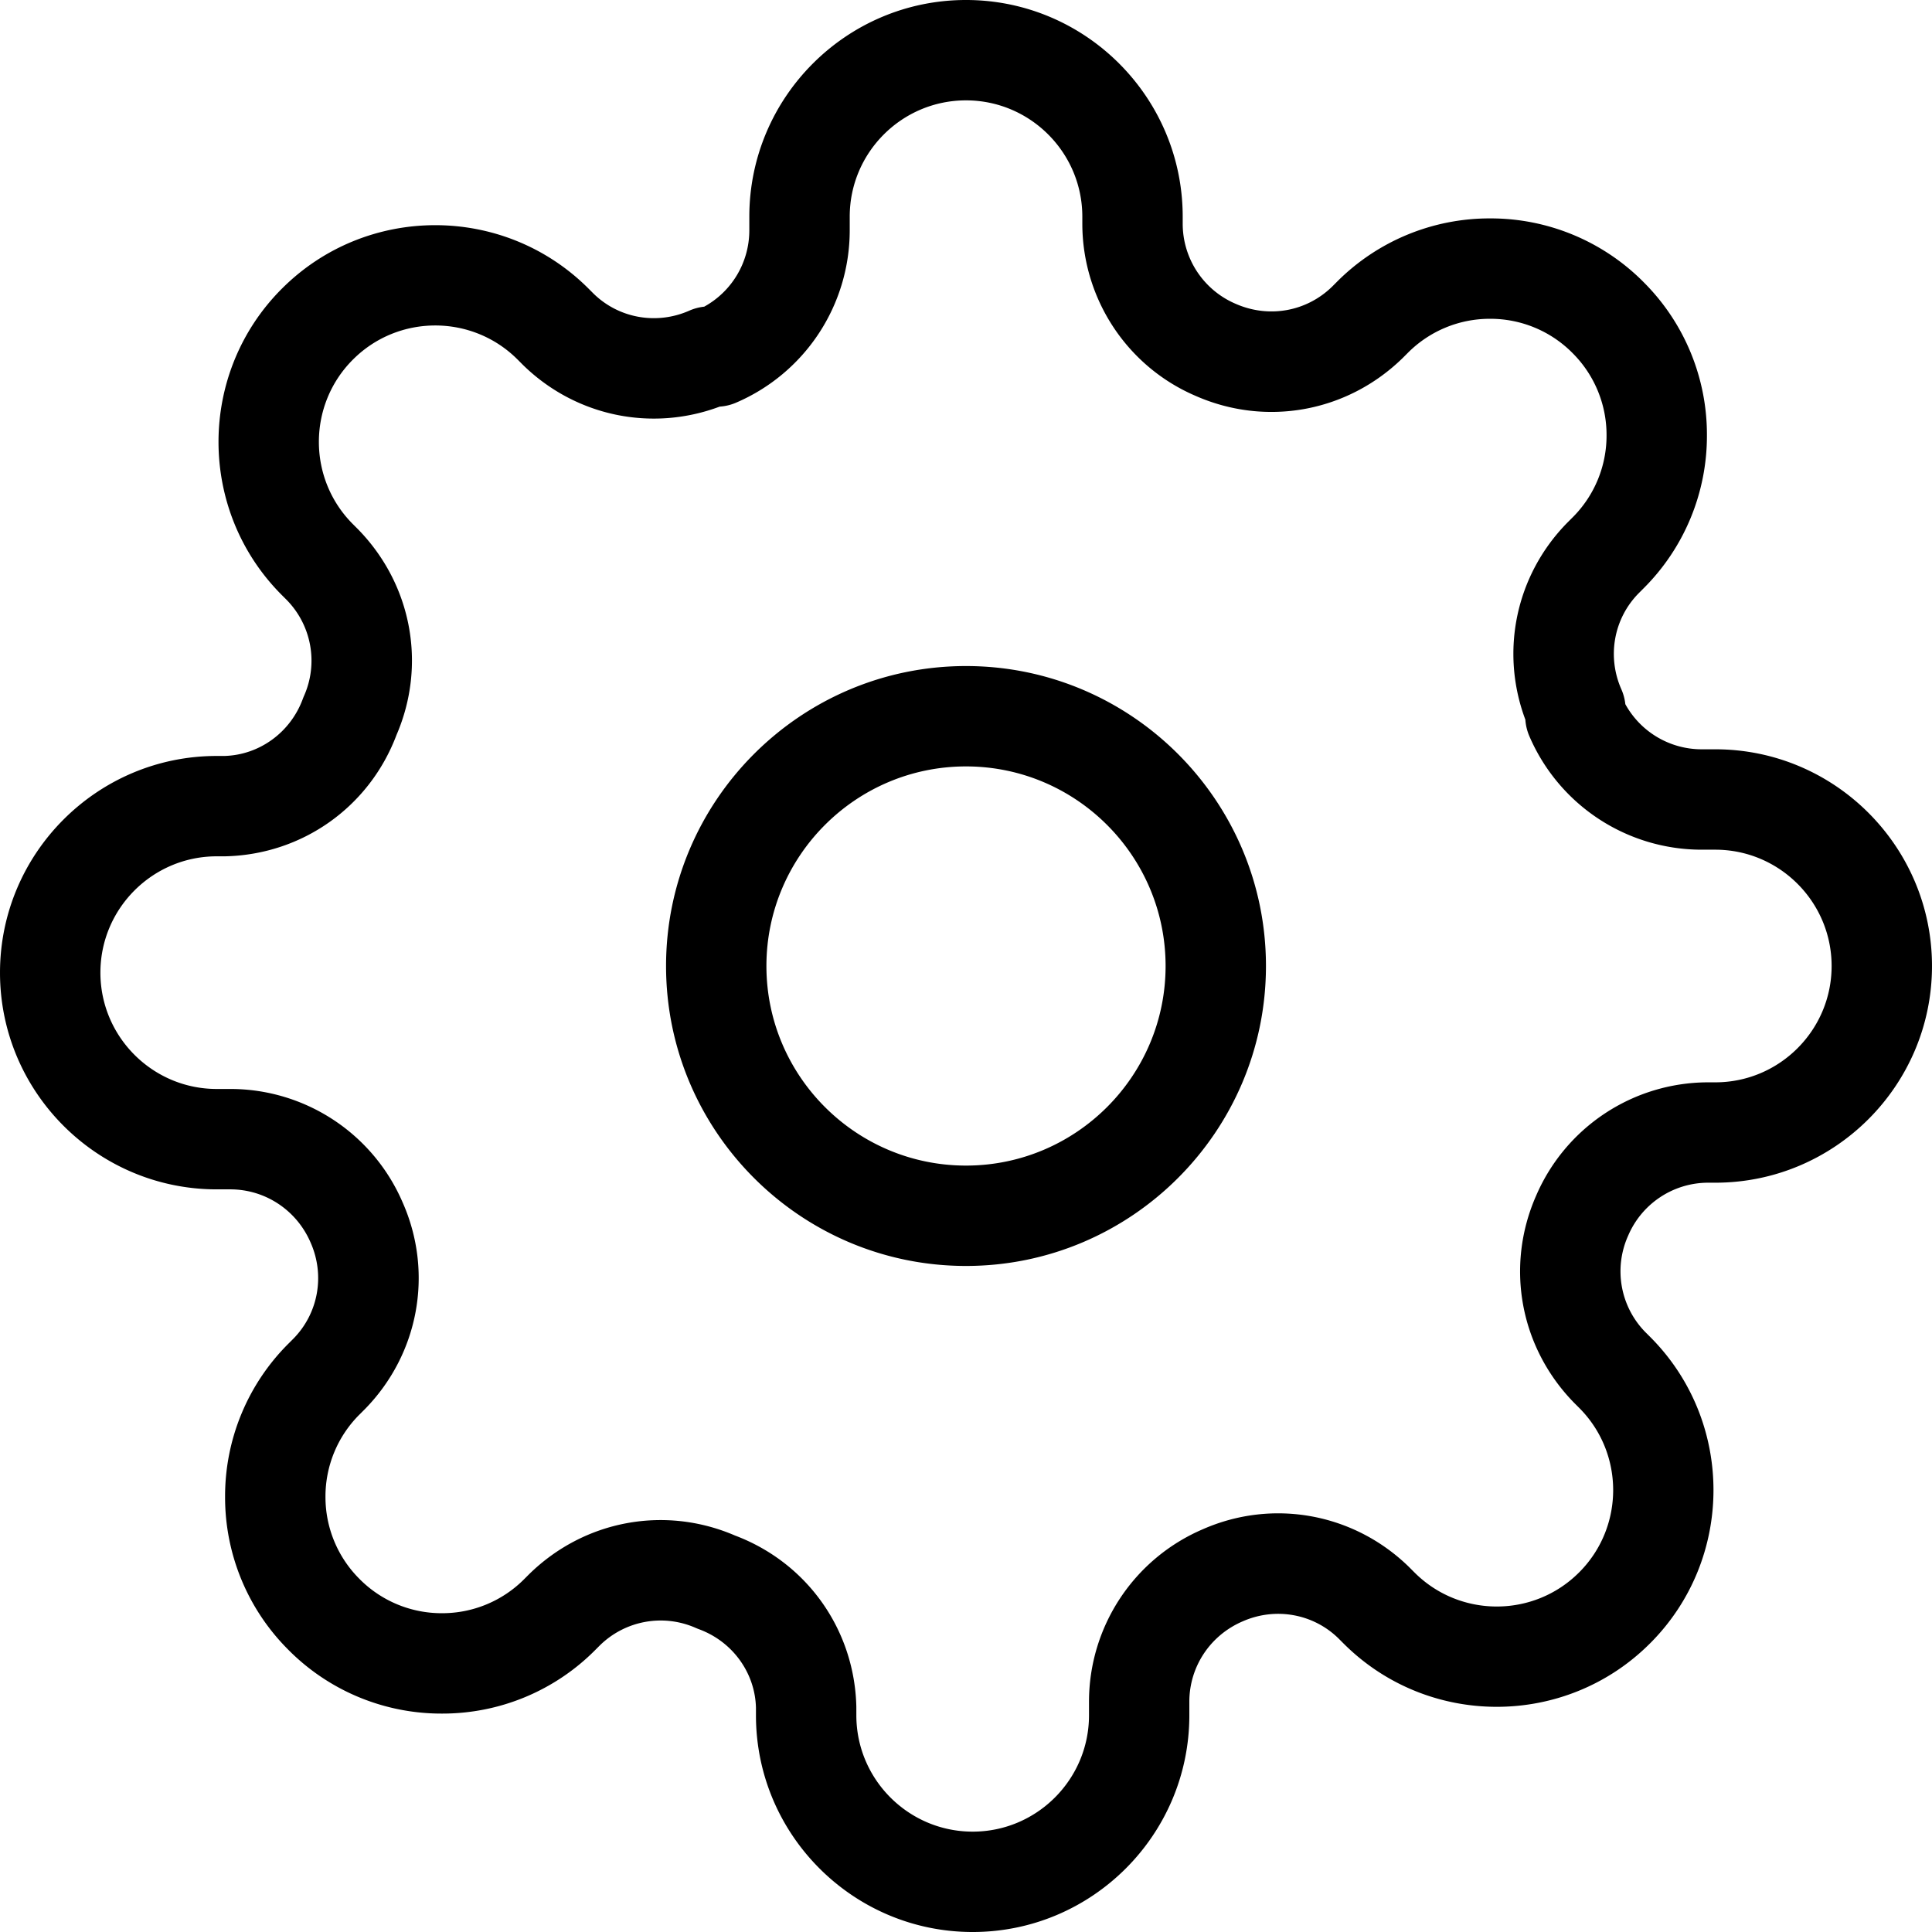 <svg preserveAspectRatio="xMidYMid meet" data-bbox="23 23 153.999 154" viewBox="23 23 153.999 154" height="200" width="200" xmlns="http://www.w3.org/2000/svg" data-type="shape" role="presentation" aria-hidden="true" aria-label="">
    <g>
        <path d="M100 76.091c-13.184 0-23.909 10.726-23.909 23.909S86.816 123.909 100 123.909s23.909-10.726 23.909-23.909S113.184 76.091 100 76.091zm0 39.818c-8.772 0-15.909-7.137-15.909-15.909S91.228 84.091 100 84.091s15.909 7.137 15.909 15.909-7.137 15.909-15.909 15.909zm59.728-33.182h-1.113a6.947 6.947 0 0 1-6.06-3.597 3.993 3.993 0 0 0-.317-1.186c-1.153-2.614-.608-5.623 1.363-7.638l.371-.372.035-.035a17.156 17.156 0 0 0 5.052-12.217 17.157 17.157 0 0 0-5.036-12.181l-.039-.04a17.163 17.163 0 0 0-12.207-5.052h-.01a17.158 17.158 0 0 0-12.208 5.062l-.368.369c-2.043 1.998-5.049 2.545-7.706 1.373a6.941 6.941 0 0 1-4.212-6.344v-.597C117.272 30.749 109.524 23 100 23s-17.272 7.749-17.272 17.273v1.112a6.945 6.945 0 0 1-3.597 6.06 4.03 4.03 0 0 0-1.187.317c-2.615 1.154-5.623.608-7.631-1.355l-.397-.398-.045-.044c-6.736-6.7-17.669-6.687-24.392.035l-.012.011-.006.006c-6.73 6.739-6.725 17.697.014 24.427l.366.365a6.919 6.919 0 0 1 1.39 7.666 4.432 4.432 0 0 0-.095.235c-.992 2.696-3.488 4.481-6.267 4.548h-.598C30.748 83.258 23 91.007 23 100.531c0 9.524 7.748 17.273 17.272 17.273h1.113c2.771.011 5.268 1.664 6.377 4.251 1.153 2.614.608 5.623-1.363 7.638l-.371.372-.035.035a17.156 17.156 0 0 0-5.052 12.217 17.157 17.157 0 0 0 5.036 12.181l.039.04a17.163 17.163 0 0 0 12.207 5.052h.01a17.158 17.158 0 0 0 12.208-5.062l.368-.369a6.92 6.92 0 0 1 7.666-1.39c.077.034.155.065.234.094 2.696.992 4.482 3.489 4.548 6.267v.597c0 9.524 7.749 17.273 17.273 17.273s17.272-7.749 17.272-17.273v-1.112c.011-2.772 1.665-5.269 4.252-6.377 2.616-1.153 5.624-.608 7.631 1.355l.397.398.045.044c6.738 6.7 17.671 6.687 24.392-.036l.012-.011.006-.006c6.73-6.739 6.725-17.697-.014-24.427l-.366-.365a6.919 6.919 0 0 1-1.39-7.666l.018-.04a6.939 6.939 0 0 1 6.344-4.211h.598c9.524 0 17.272-7.749 17.272-17.273s-7.747-17.273-17.271-17.273zm0 26.546h-.613a14.939 14.939 0 0 0-13.673 9.041c-2.471 5.619-1.295 12.082 3.03 16.504l.398.398c3.617 3.613 3.621 9.496.008 13.114l-.011.01c-3.613 3.618-9.498 3.62-13.113.007l-.033-.032-.405-.407c-4.396-4.298-10.868-5.471-16.45-3.007a14.952 14.952 0 0 0-9.062 13.698v1.128c0 5.113-4.159 9.273-9.272 9.273s-9.273-4.16-9.273-9.273l-.001-.69c-.143-6.136-3.933-11.476-9.667-13.638-5.594-2.415-12.01-1.228-16.404 3.07l-.401.401a9.21 9.21 0 0 1-6.555 2.719h-.006a9.21 9.21 0 0 1-6.528-2.688l-.034-.035a9.209 9.209 0 0 1-2.72-6.556 9.21 9.21 0 0 1 2.688-6.534l.037-.036.425-.426c4.299-4.394 5.473-10.867 3.008-16.452a14.948 14.948 0 0 0-13.697-9.06h-1.129c-5.113 0-9.272-4.16-9.272-9.273 0-5.113 4.159-9.272 9.272-9.272l.691-.001c6.136-.144 11.475-3.934 13.637-9.667 2.415-5.596 1.229-12.01-3.072-16.408l-.398-.398c-3.617-3.613-3.621-9.496-.008-13.114l.011-.01c3.612-3.618 9.497-3.62 13.113-.007l.033.032.405.407c4.184 4.091 10.249 5.353 15.677 3.321.449-.03.891-.136 1.305-.314A14.952 14.952 0 0 0 90.731 41.4v-1.128C90.728 35.16 94.887 31 100 31s9.272 4.16 9.272 9.273v.613c.024 5.962 3.581 11.333 9.021 13.665 5.625 2.481 12.097 1.308 16.521-3.02l.401-.401a9.21 9.21 0 0 1 6.555-2.719h.006a9.21 9.21 0 0 1 6.528 2.688l.034.035a9.209 9.209 0 0 1 2.72 6.556 9.21 9.21 0 0 1-2.688 6.534l-.037.036-.425.426c-4.093 4.184-5.354 10.252-3.322 15.678.031.449.137.89.314 1.305a14.948 14.948 0 0 0 13.697 9.06h1.129c5.113 0 9.272 4.16 9.272 9.273s-4.157 9.271-9.27 9.271z"></path>
    </g>
</svg>